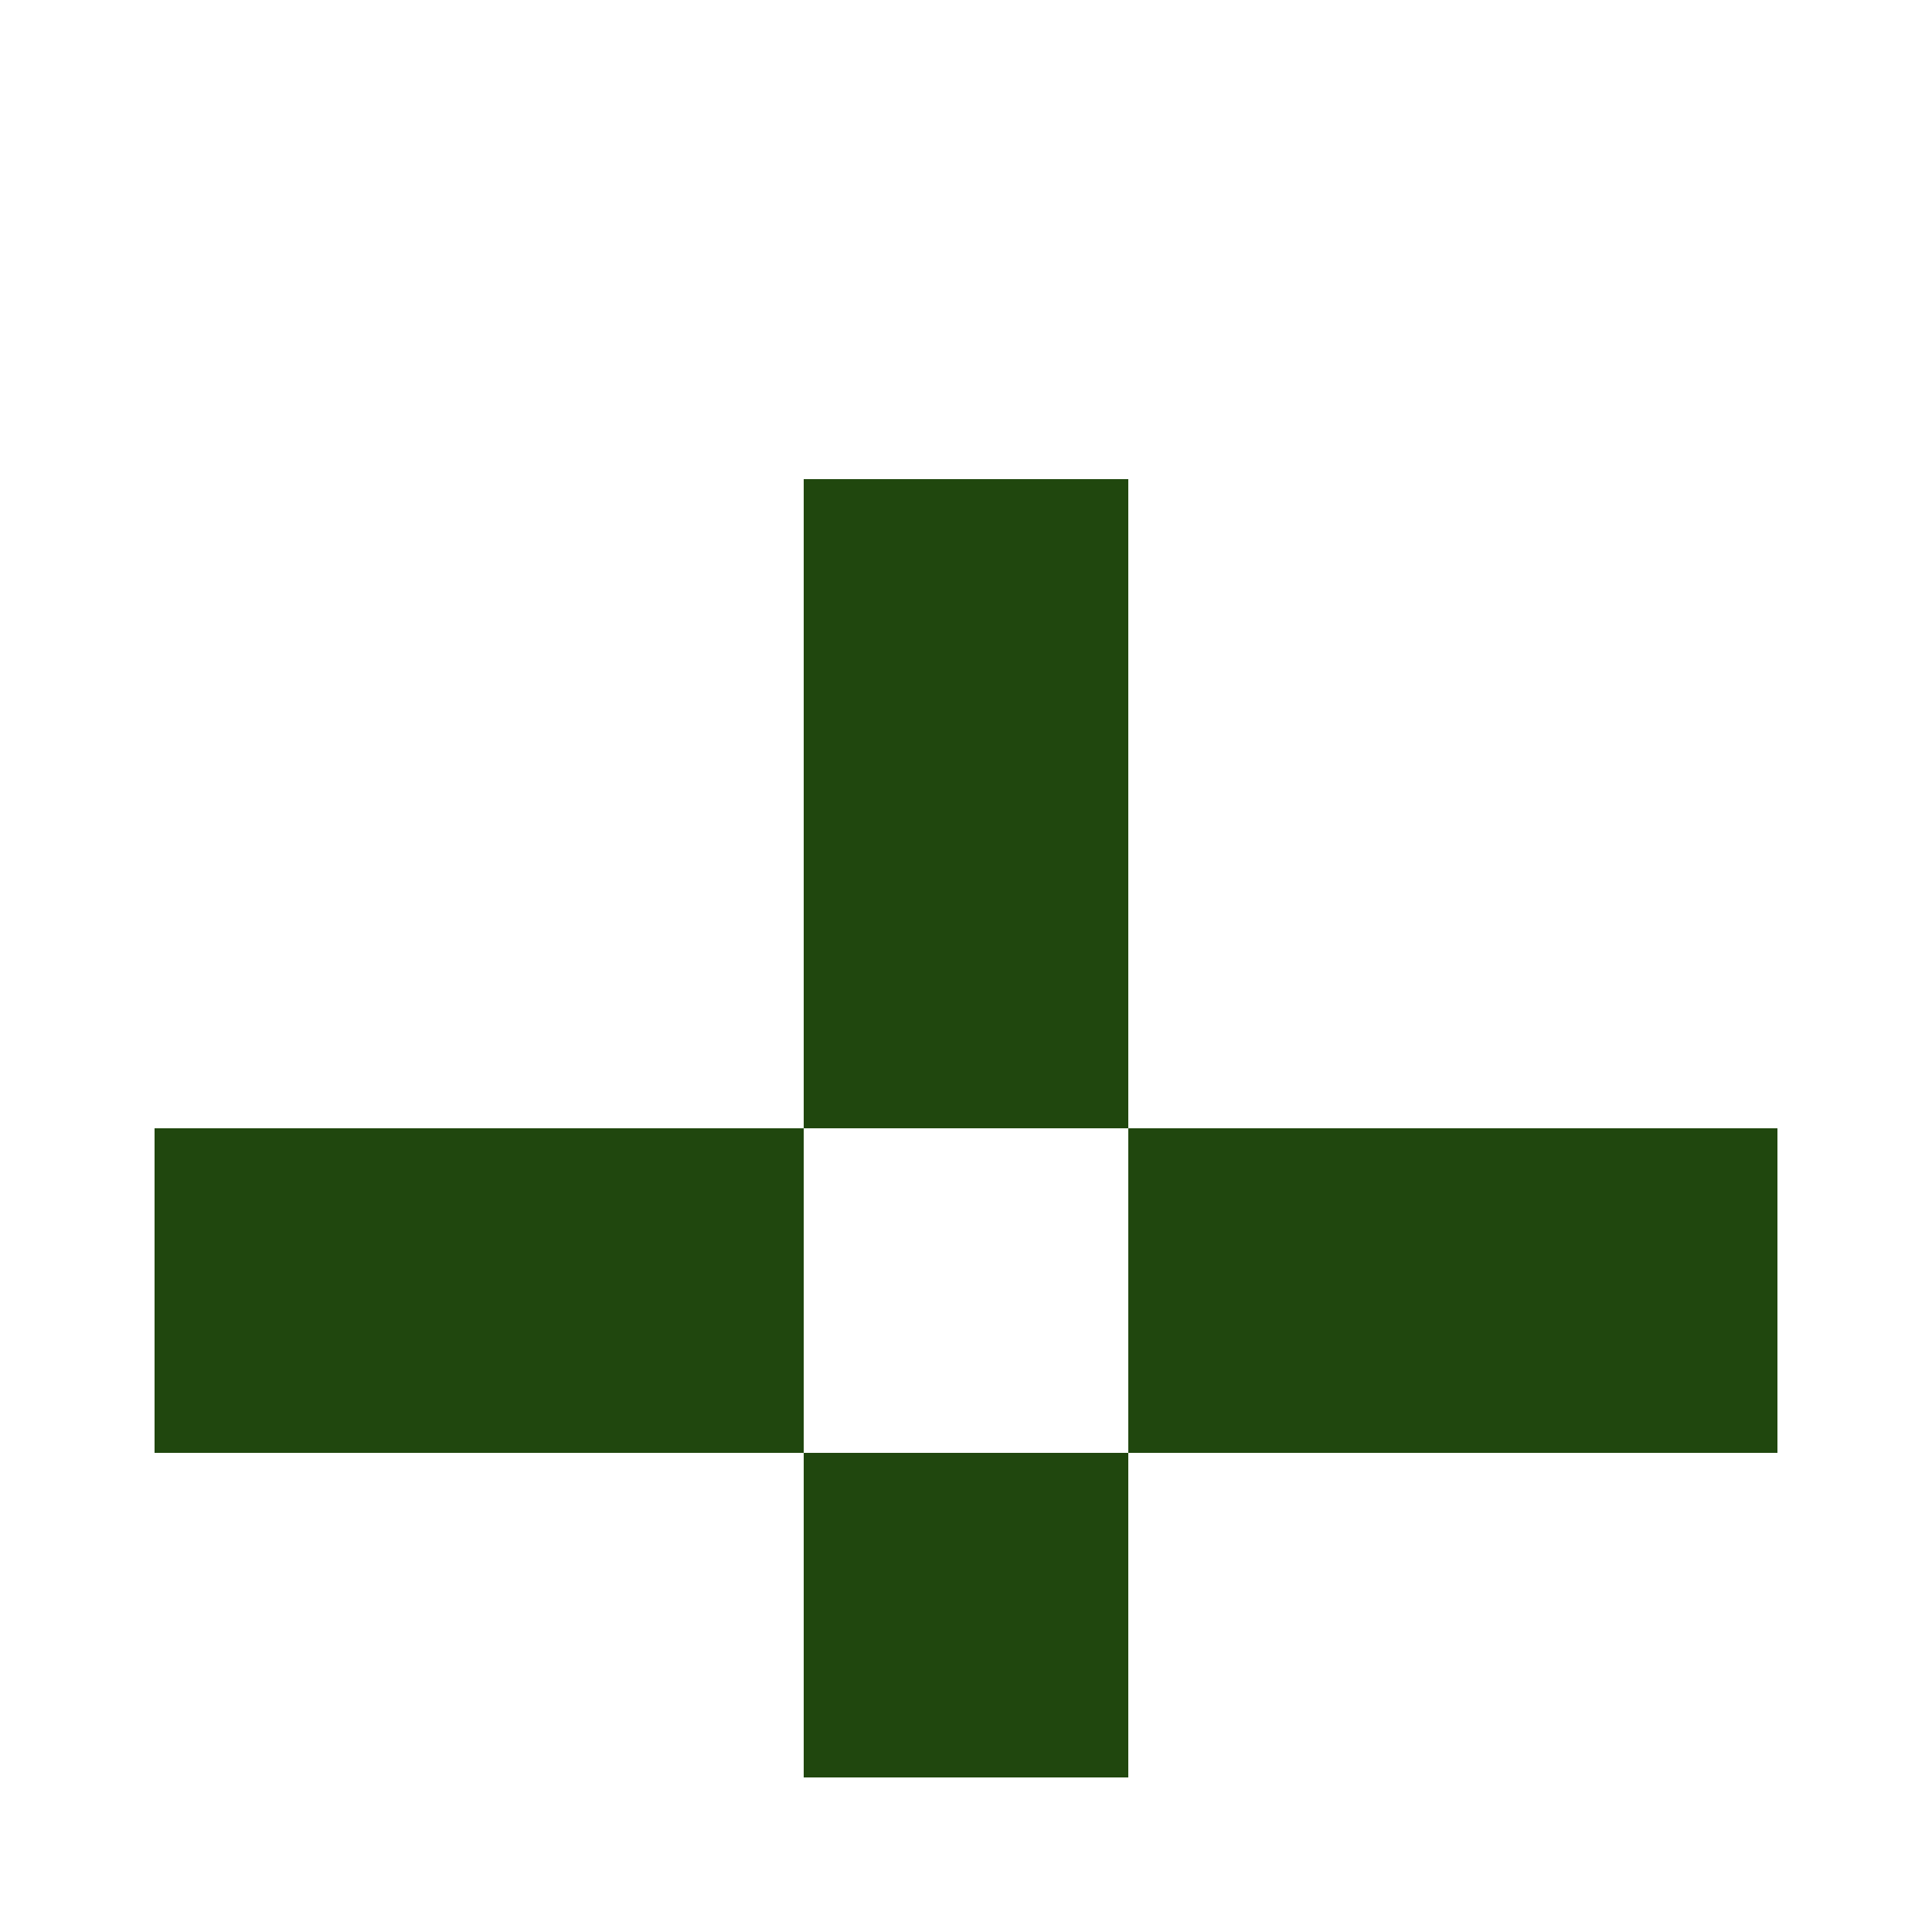 <?xml version="1.0" encoding="UTF-8"?><svg xmlns="http://www.w3.org/2000/svg" width="125" height="125" viewBox="0 0 125 125" role="img" aria-label="Avatar"><rect x="52" y="31" width="21" height="21" fill="#20470e"/><rect x="52" y="52" width="21" height="21" fill="#20470e"/><rect x="10" y="73" width="21" height="21" fill="#20470e"/><rect x="31" y="73" width="21" height="21" fill="#20470e"/><rect x="73" y="73" width="21" height="21" fill="#20470e"/><rect x="94" y="73" width="21" height="21" fill="#20470e"/><rect x="52" y="94" width="21" height="21" fill="#20470e"/></svg>